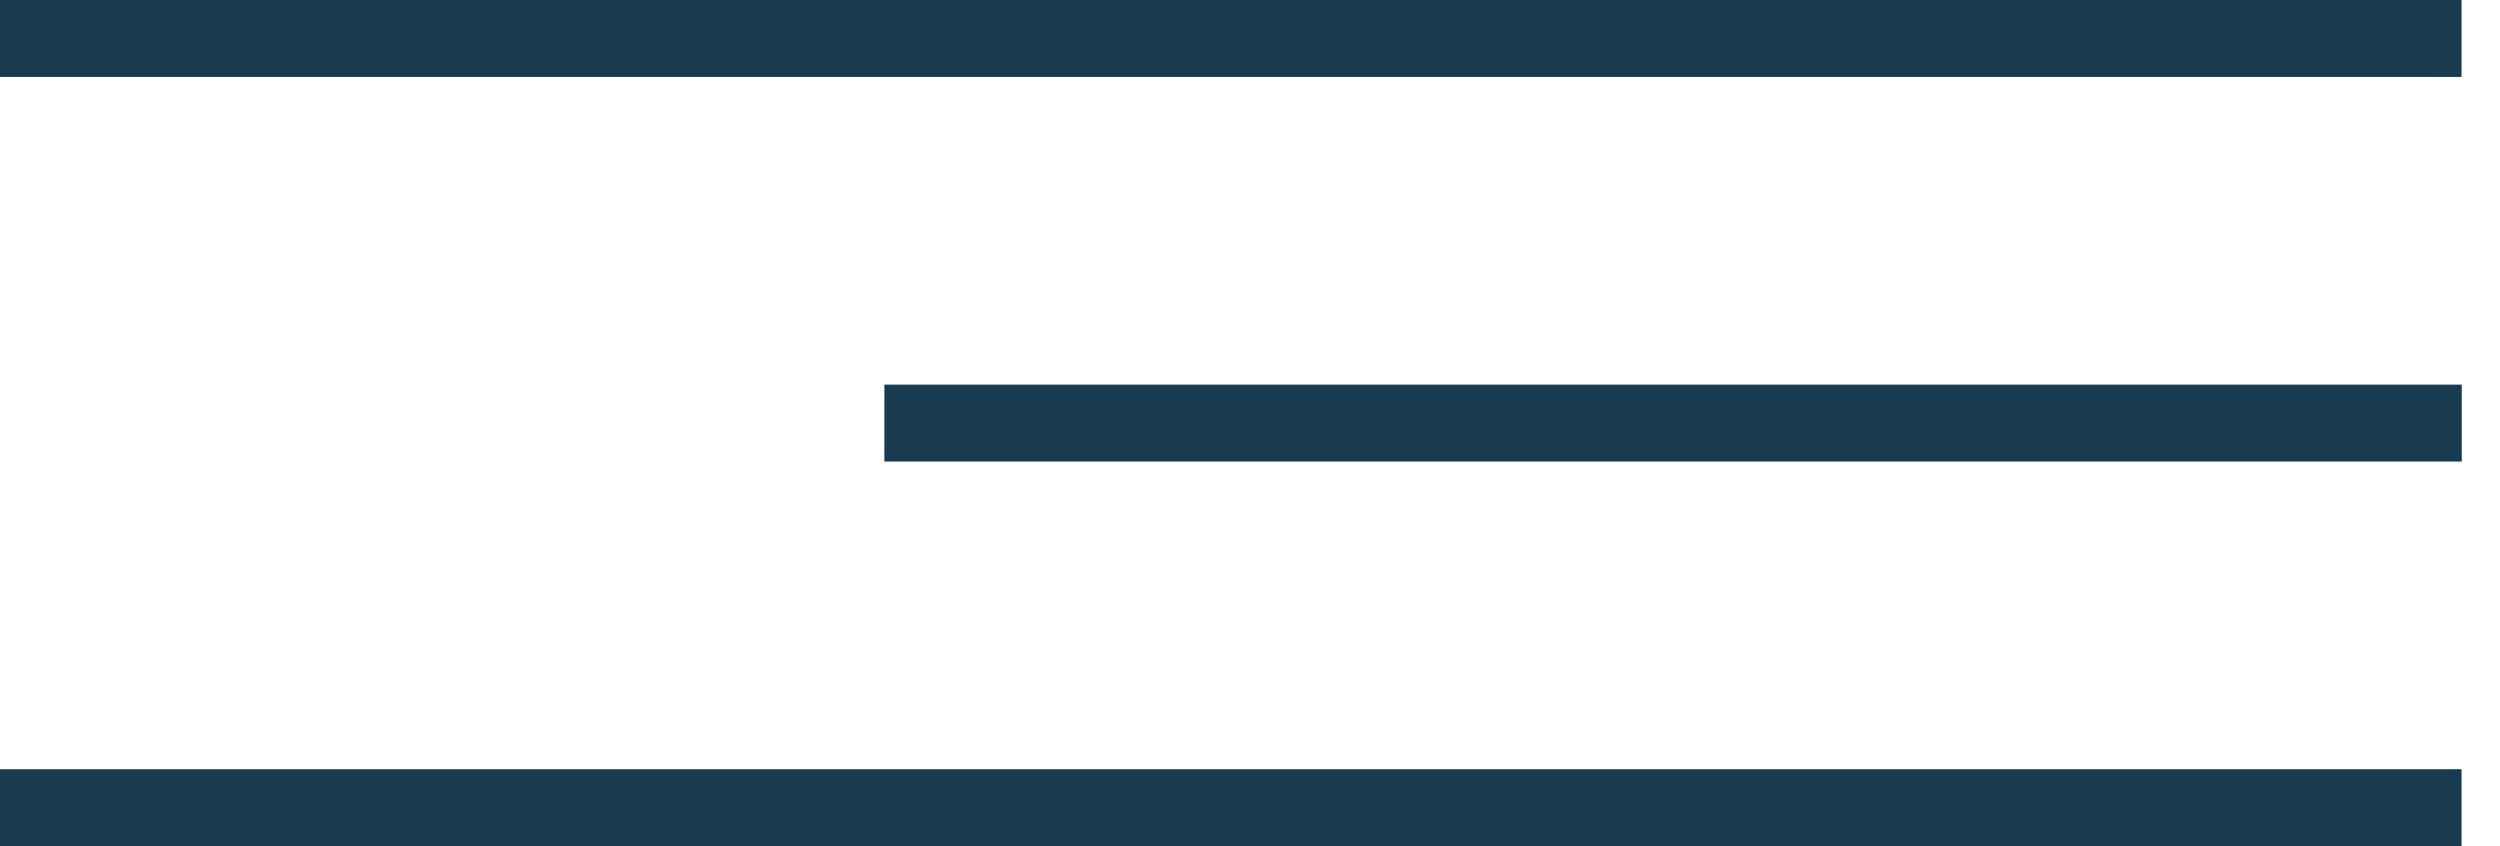 <?xml version="1.0" encoding="UTF-8"?> <svg xmlns="http://www.w3.org/2000/svg" width="65" height="22" viewBox="0 0 65 22" fill="none"> <line y1="1" x2="64" y2="1" stroke="#193B4F" stroke-width="2"></line> <line x1="22.994" y1="11" x2="64.006" y2="11" stroke="#193B4F" stroke-width="2"></line> <line y1="21" x2="64" y2="21" stroke="#193B4F" stroke-width="2"></line> </svg> 